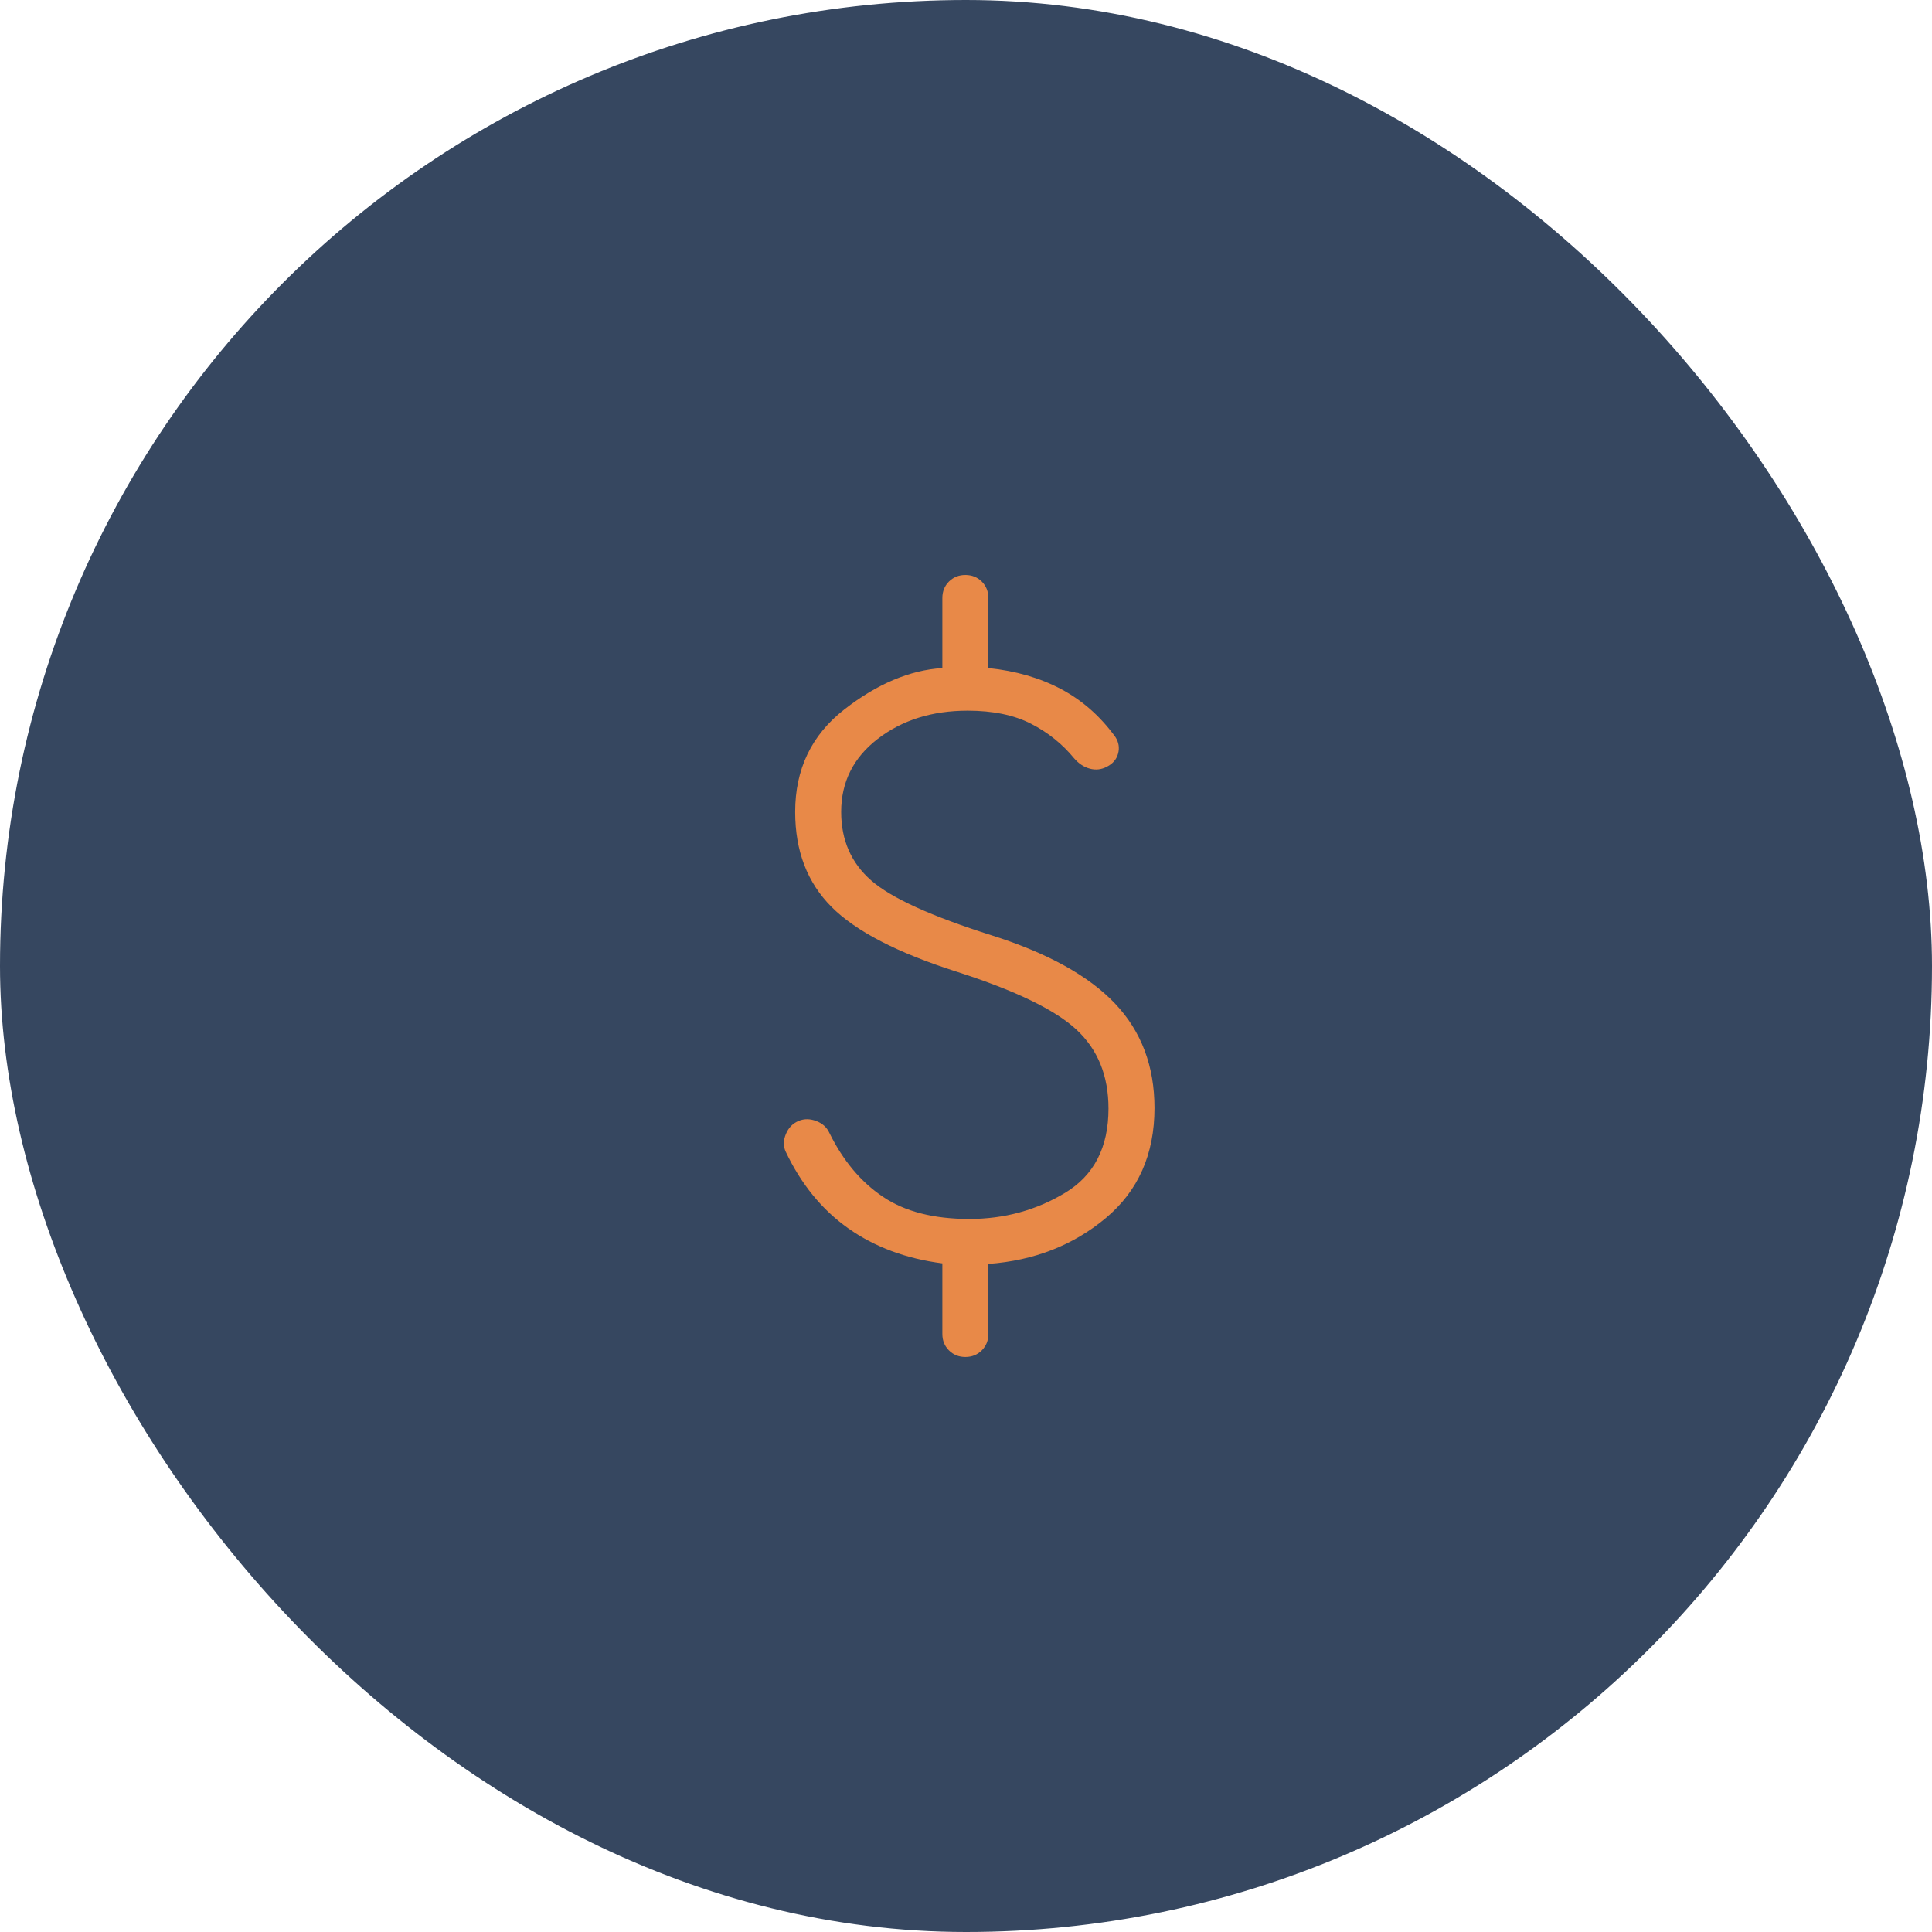 <svg xmlns="http://www.w3.org/2000/svg" width="64" height="64" viewBox="0 0 64 64" fill="none"><rect width="64" height="64" rx="32" fill="#364760"></rect><mask id="mask0_343_46" style="mask-type:alpha" maskUnits="userSpaceOnUse" x="13" y="13" width="38" height="38"><rect x="13.714" y="13.714" width="36.571" height="36.571" fill="#D9D9D9"></rect></mask><g mask="url(#mask0_343_46)"><path d="M31.979 44.952C31.762 44.952 31.581 44.879 31.435 44.733C31.29 44.588 31.217 44.407 31.217 44.19V41.851C30.016 41.695 28.978 41.309 28.105 40.694C27.232 40.078 26.538 39.229 26.024 38.144C25.944 37.965 25.948 37.771 26.035 37.563C26.122 37.355 26.264 37.211 26.461 37.13C26.641 37.056 26.833 37.058 27.038 37.135C27.244 37.212 27.389 37.343 27.475 37.529C27.926 38.447 28.516 39.152 29.245 39.643C29.974 40.135 30.928 40.38 32.108 40.38C33.267 40.38 34.325 40.092 35.283 39.514C36.241 38.937 36.72 38.007 36.72 36.723C36.72 35.639 36.368 34.768 35.662 34.111C34.957 33.453 33.638 32.814 31.704 32.193C29.734 31.566 28.348 30.849 27.546 30.043C26.742 29.237 26.341 28.188 26.341 26.895C26.341 25.478 26.884 24.347 27.97 23.501C29.056 22.655 30.139 22.198 31.217 22.13V19.809C31.217 19.592 31.29 19.411 31.435 19.265C31.581 19.12 31.762 19.047 31.979 19.047C32.196 19.047 32.377 19.12 32.523 19.265C32.668 19.411 32.741 19.592 32.741 19.809V22.13C33.647 22.224 34.451 22.456 35.153 22.829C35.854 23.201 36.453 23.73 36.949 24.415C37.06 24.589 37.09 24.772 37.038 24.963C36.987 25.155 36.862 25.3 36.665 25.4C36.485 25.494 36.297 25.515 36.102 25.463C35.907 25.411 35.732 25.295 35.578 25.116C35.189 24.643 34.714 24.262 34.152 23.974C33.59 23.686 32.891 23.542 32.055 23.542C30.879 23.542 29.887 23.853 29.078 24.475C28.269 25.098 27.865 25.904 27.865 26.895C27.865 27.83 28.197 28.588 28.861 29.168C29.525 29.749 30.856 30.354 32.852 30.985C34.702 31.571 36.064 32.324 36.936 33.243C37.808 34.162 38.244 35.317 38.244 36.706C38.244 38.235 37.706 39.45 36.63 40.351C35.553 41.251 34.257 41.758 32.741 41.869V44.19C32.741 44.407 32.668 44.588 32.523 44.733C32.377 44.879 32.196 44.952 31.979 44.952Z" fill="#E88948"></path></g></svg>